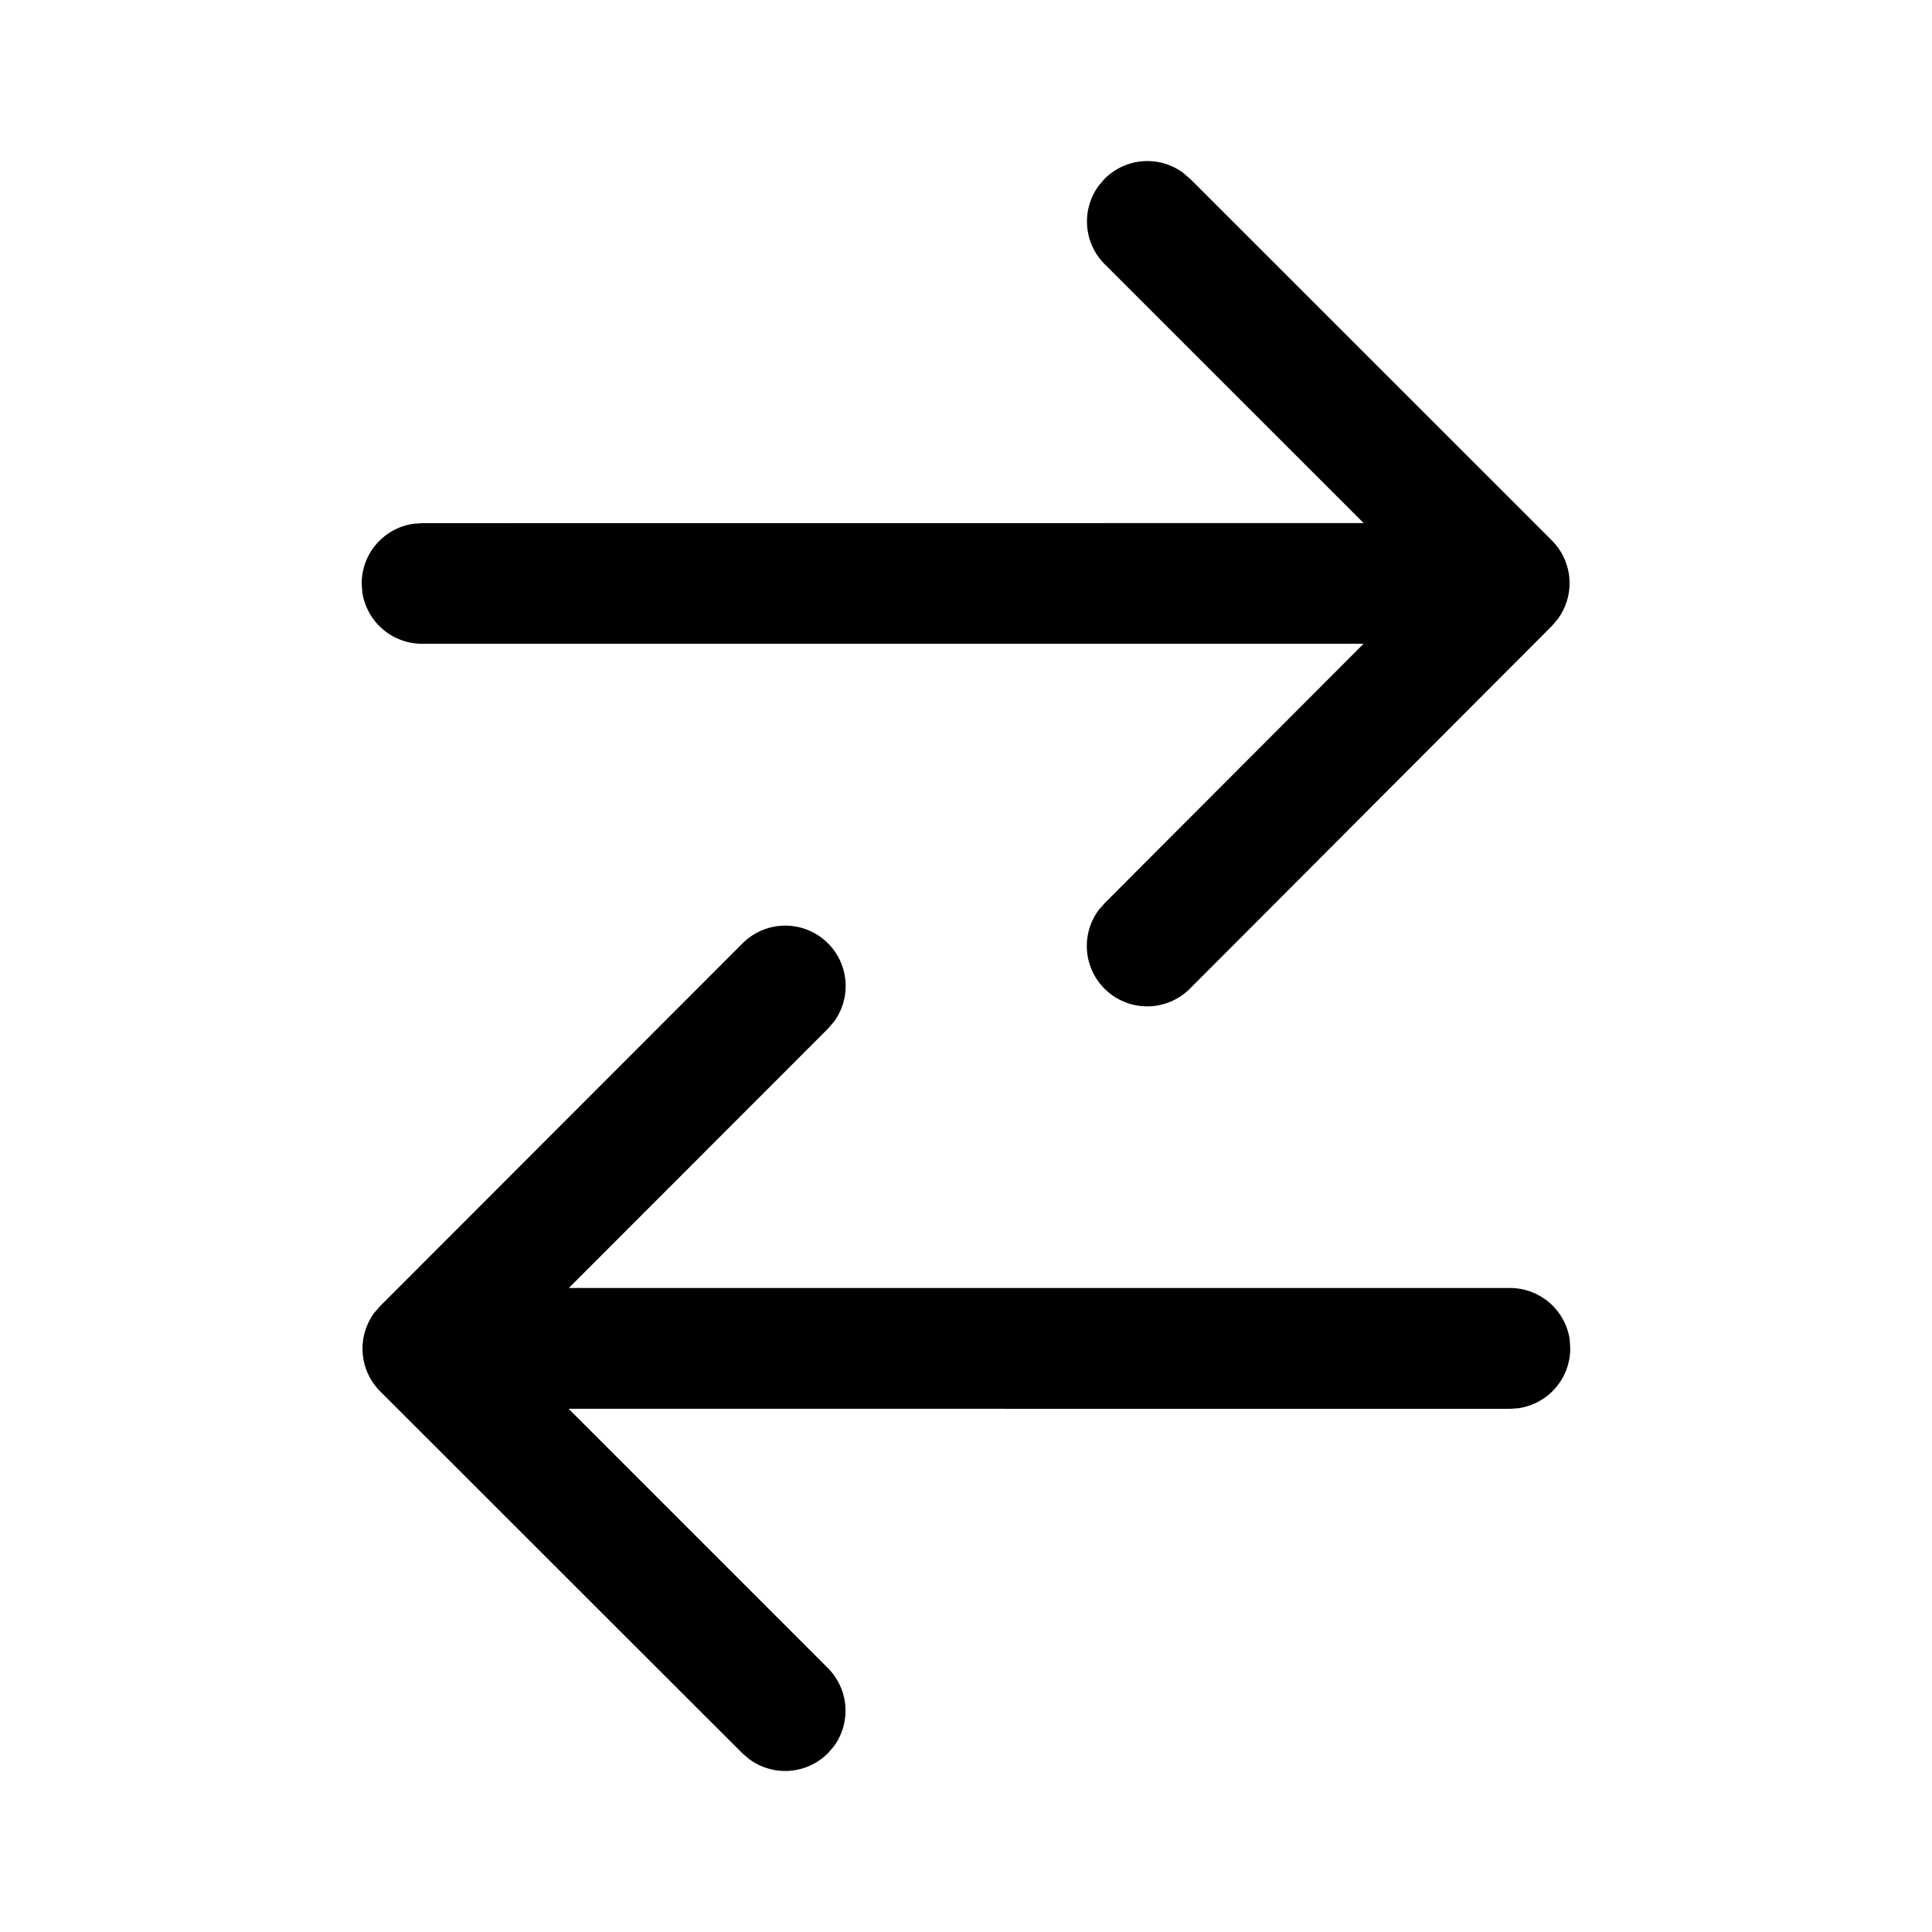 <svg width="24" height="24" fill="none" viewBox="0 0 24 24" xmlns="http://www.w3.org/2000/svg"><path d="m14.783 2.22 4.495 4.494a.75.75 0 0 1 .073.976l-.072.085-4.495 4.504a.75.75 0 0 1-1.135-.975l.073-.084 3.217-3.223H5.243A.75.75 0 0 1 4.5 7.35l-.007-.101a.75.75 0 0 1 .648-.743l.102-.007 11.697-.001-3.218-3.217a.75.75 0 0 1-.072-.976l.072-.084a.75.75 0 0 1 .977-.073l.084.073 4.495 4.494-4.495-4.494ZM19.5 16.65l.006.1a.75.75 0 0 1-.648.744l-.102.007L7.063 17.5l3.22 3.22a.75.75 0 0 1 .074.976l-.073.084a.75.75 0 0 1-.976.073l-.085-.072-4.5-4.497a.75.75 0 0 1-.073-.976l.073-.084 4.5-4.504a.75.75 0 0 1 1.134.976l-.073.084L7.066 16h11.692a.75.75 0 0 1 .743.65l.006.1-.006-.1Z" fill="#000000"/></svg>